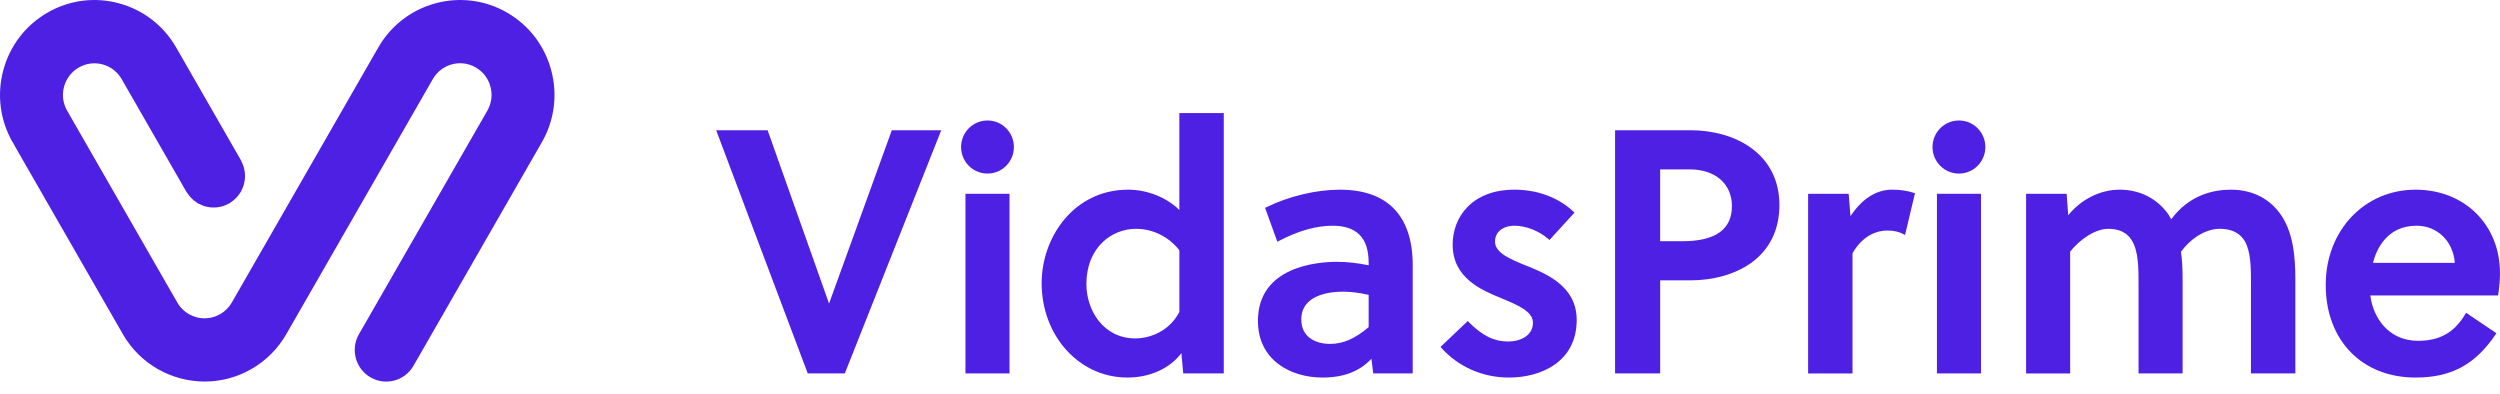 <svg xmlns="http://www.w3.org/2000/svg" width="146" height="23" viewBox="0 0 146 23" fill="none"><path d="M32.192 4.107C31.811 2.677 30.899 1.482 29.624 0.742C26.991 -0.786 23.614 0.124 22.093 2.77L13.537 17.668C13.375 17.951 13.149 18.178 12.864 18.342C11.986 18.852 10.861 18.548 10.354 17.666C10.354 17.666 5.922 9.949 4.417 7.329L3.923 6.468C3.678 6.041 3.612 5.544 3.739 5.067C3.866 4.59 4.17 4.192 4.596 3.945C5.02 3.699 5.516 3.633 5.99 3.761C6.464 3.888 6.86 4.194 7.106 4.621L10.885 11.201C10.902 11.232 10.926 11.256 10.945 11.285C10.982 11.341 11.019 11.396 11.062 11.447C11.1 11.494 11.141 11.537 11.183 11.579C11.224 11.621 11.266 11.661 11.312 11.699C11.364 11.742 11.419 11.78 11.475 11.817C11.504 11.836 11.528 11.86 11.558 11.877C11.576 11.887 11.595 11.892 11.613 11.902C11.672 11.933 11.732 11.959 11.794 11.984C11.847 12.005 11.898 12.027 11.951 12.043C12.009 12.061 12.067 12.071 12.126 12.083C12.184 12.094 12.242 12.107 12.301 12.112C12.36 12.117 12.418 12.117 12.478 12.117C12.536 12.117 12.594 12.117 12.652 12.112C12.712 12.107 12.77 12.094 12.829 12.082C12.887 12.071 12.945 12.06 13.001 12.043C13.055 12.027 13.108 12.005 13.162 11.983C13.222 11.958 13.282 11.933 13.34 11.902C13.358 11.892 13.377 11.887 13.395 11.877C13.426 11.859 13.451 11.835 13.48 11.815C13.535 11.779 13.589 11.742 13.64 11.699C13.687 11.661 13.73 11.62 13.772 11.577C13.813 11.536 13.853 11.494 13.891 11.448C13.934 11.395 13.972 11.34 14.009 11.284C14.027 11.255 14.051 11.231 14.068 11.201C14.079 11.183 14.083 11.164 14.093 11.146C14.124 11.086 14.15 11.025 14.175 10.963C14.196 10.911 14.218 10.859 14.234 10.805C14.251 10.747 14.262 10.689 14.273 10.63C14.284 10.571 14.297 10.513 14.302 10.454C14.308 10.395 14.307 10.336 14.307 10.277C14.307 10.218 14.308 10.159 14.302 10.101C14.296 10.041 14.284 9.982 14.273 9.924C14.261 9.865 14.25 9.807 14.233 9.749C14.217 9.696 14.196 9.644 14.174 9.591C14.15 9.528 14.124 9.468 14.092 9.408C14.083 9.39 14.078 9.371 14.068 9.354L10.289 2.774C9.553 1.492 8.364 0.575 6.942 0.192C5.52 -0.192 4.034 0.005 2.759 0.746C1.483 1.486 0.571 2.681 0.19 4.11C-0.191 5.54 0.005 7.033 0.741 8.315L0.75 8.31C0.83 8.469 0.922 8.63 1.017 8.796L7.173 19.512C8.193 21.288 10.049 22.282 11.956 22.282C12.89 22.282 13.837 22.043 14.703 21.54C15.543 21.053 16.241 20.351 16.721 19.512L25.277 4.617C25.784 3.735 26.91 3.43 27.787 3.941C28.212 4.187 28.516 4.586 28.643 5.062C28.77 5.539 28.705 6.036 28.46 6.464L20.966 19.511L20.965 19.512C20.965 19.514 20.965 19.514 20.963 19.515C20.456 20.398 20.758 21.528 21.636 22.038C22.515 22.548 23.639 22.246 24.146 21.362C24.147 21.361 24.147 21.36 24.147 21.36C24.147 21.36 24.148 21.359 24.149 21.358L31.642 8.311C32.378 7.03 32.574 5.537 32.192 4.107Z" fill="#4E20E4"></path><path d="M52.082 7.606L48.416 17.729L44.848 7.659L44.829 7.606H41.824L47.153 21.756L47.173 21.808H49.337L54.968 7.606H52.082Z" fill="#4E20E4"></path><path d="M58.956 11.317H56.383V21.808H58.956V11.317Z" fill="#4E20E4"></path><path d="M68.874 6.604V12.263C68.127 11.527 66.999 11.077 65.88 11.077C62.72 11.077 60.832 13.851 60.832 16.533C60.832 19.626 63.032 22.049 65.841 22.049C67.151 22.049 68.312 21.521 68.994 20.626L69.101 21.808H71.468V6.604H68.874ZM66.299 19.763C64.445 19.763 63.445 18.13 63.445 16.593C63.445 14.472 64.901 13.363 66.339 13.363C67.326 13.363 68.249 13.819 68.875 14.615V18.218C68.279 19.356 67.155 19.763 66.299 19.763Z" fill="#4E20E4"></path><path d="M78.251 11.077C76.862 11.077 75.252 11.462 73.946 12.108L73.882 12.14L74.596 14.119L74.676 14.076C75.804 13.483 76.859 13.182 77.812 13.182C79.237 13.182 79.929 13.891 79.929 15.349V15.492C79.267 15.358 78.643 15.29 78.072 15.29C76.991 15.29 73.463 15.538 73.463 18.739C73.463 21.025 75.357 22.049 77.234 22.049C78.469 22.049 79.406 21.689 80.091 20.95L80.197 21.808H82.502V15.49C82.502 12.603 81.032 11.077 78.251 11.077ZM79.929 17.219V19.104C79.134 19.781 78.438 20.084 77.673 20.084C76.862 20.084 75.996 19.71 75.996 18.659C75.996 17.192 77.7 17.034 78.432 17.034C78.881 17.034 79.358 17.093 79.929 17.219Z" fill="#4E20E4"></path><path d="M89.035 15.476C88.147 15.107 87.309 14.759 87.309 14.105C87.309 13.553 87.767 13.182 88.447 13.182C89.114 13.182 89.893 13.489 90.43 13.964L90.488 14.016L91.951 12.416L91.894 12.362C91.01 11.533 89.786 11.077 88.447 11.077C85.951 11.077 84.835 12.689 84.835 14.286C84.835 16.246 86.534 16.946 87.659 17.409L87.704 17.428C88.6 17.799 89.525 18.183 89.525 18.84C89.525 19.602 88.793 19.944 88.067 19.944C87.251 19.944 86.564 19.603 85.77 18.804L85.715 18.749L84.125 20.261L84.177 20.319C85.187 21.435 86.59 22.049 88.128 22.049C89.95 22.049 92.079 21.167 92.079 18.68C92.078 16.681 90.248 15.956 89.035 15.476Z" fill="#4E20E4"></path><path d="M98.73 7.606H94.32V21.808H96.954V16.372H98.73C100.063 16.372 101.3 16.023 102.213 15.39C103.329 14.615 103.918 13.436 103.918 11.979C103.918 8.958 101.312 7.606 98.73 7.606ZM96.953 9.892H98.67C100.174 9.892 101.145 10.735 101.145 12.039C101.145 13.397 100.178 14.086 98.271 14.086H96.953V9.892Z" fill="#4E20E4"></path><path d="M111.763 11.261C111.362 11.134 110.973 11.077 110.502 11.077C109.573 11.077 108.755 11.597 108.068 12.622L107.962 11.318H105.594V21.809H108.186V14.789C108.677 13.934 109.399 13.464 110.223 13.464C110.606 13.464 110.888 13.527 111.164 13.675L111.254 13.724L111.834 11.284L111.763 11.261Z" fill="#4E20E4"></path><path d="M115.69 11.317H113.117V21.808H115.69V11.317Z" fill="#4E20E4"></path><path d="M133.094 12.392C132.431 11.532 131.457 11.077 130.277 11.077C129.265 11.077 127.851 11.381 126.797 12.809C126.745 12.705 126.693 12.61 126.63 12.514C125.969 11.588 124.961 11.077 123.792 11.077C122.658 11.077 121.547 11.631 120.783 12.569L120.692 11.318H118.324V21.809H120.897V14.695C121.426 14.028 122.316 13.363 123.134 13.363C123.77 13.363 124.243 13.599 124.503 14.048C124.891 14.67 124.891 15.703 124.891 16.533V21.808H127.464V16.352C127.464 15.645 127.434 15.136 127.368 14.707C127.974 13.877 128.842 13.362 129.639 13.362C130.331 13.362 130.825 13.612 131.107 14.104C131.456 14.728 131.456 15.687 131.456 16.533V21.808H134.049V16.352C134.048 15.002 133.935 13.476 133.094 12.392Z" fill="#4E20E4"></path><path d="M141.07 11.077C138.078 11.077 135.822 13.466 135.822 16.633C135.822 19.873 137.931 22.049 141.07 22.049C143.154 22.049 144.552 21.295 145.746 19.526L145.791 19.46L144.019 18.265L143.976 18.337C143.337 19.42 142.485 19.903 141.21 19.903C139.512 19.903 138.596 18.587 138.426 17.254H145.888L145.898 17.187C145.962 16.786 145.999 16.324 145.999 15.95C146 13.127 143.926 11.077 141.07 11.077ZM141.13 13.182C142.341 13.182 143.267 14.089 143.361 15.35H138.578C138.804 14.497 139.431 13.182 141.13 13.182Z" fill="#4E20E4"></path><path d="M57.669 10.137C58.521 10.137 59.212 9.443 59.212 8.587C59.212 7.73 58.521 7.036 57.669 7.036C56.818 7.036 56.127 7.73 56.127 8.587C56.127 9.443 56.818 10.137 57.669 10.137Z" fill="#4E20E4"></path><path d="M114.402 10.137C115.254 10.137 115.944 9.443 115.944 8.587C115.944 7.73 115.254 7.036 114.402 7.036C113.55 7.036 112.859 7.73 112.859 8.587C112.859 9.443 113.55 10.137 114.402 10.137Z" fill="#4E20E4"></path></svg>